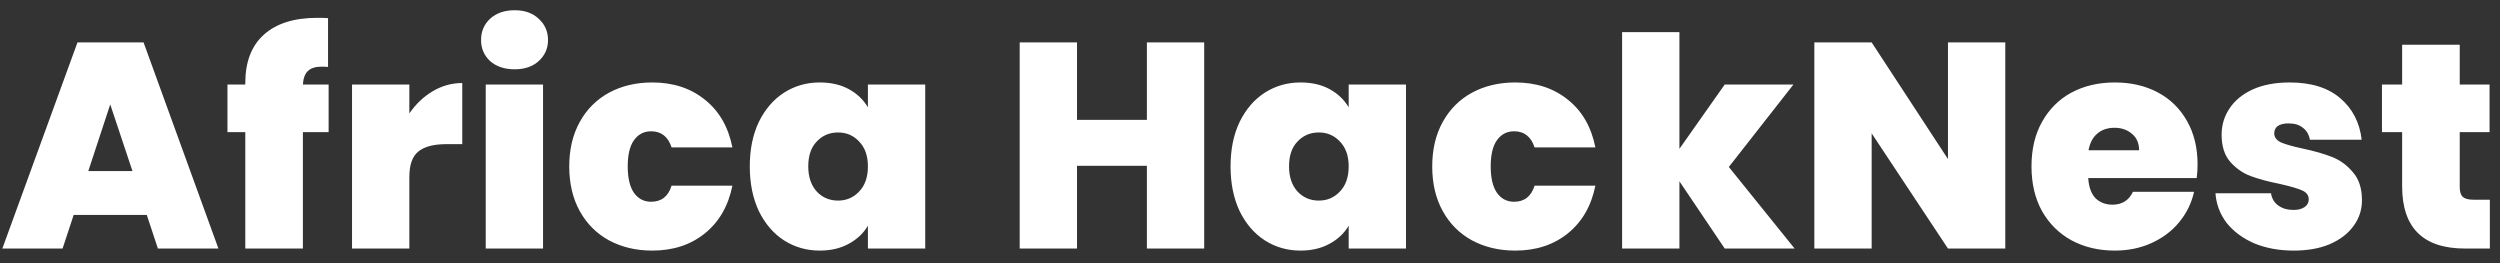 <svg width="171" height="18" viewBox="0 0 171 18" fill="none" xmlns="http://www.w3.org/2000/svg">
<rect x="0" y="0" width="171" height="18" fill="#333333" stroke="none"/>
<path d="M10.04 14.7H5.04L4.28 17H0.16L5.3 2.9H9.82L14.94 17H10.8L10.04 14.7ZM9.06 11.7L7.54 7.14L6.04 11.7H9.06ZM22.478 9.04H20.718V17H16.778V9.04H15.558V5.78H16.778V5.68C16.778 4.24 17.198 3.14 18.038 2.38C18.891 1.607 20.111 1.22 21.698 1.22C22.018 1.22 22.264 1.227 22.438 1.24V4.58C22.331 4.567 22.184 4.56 21.998 4.56C21.571 4.56 21.258 4.66 21.058 4.86C20.858 5.047 20.744 5.353 20.718 5.78H22.478V9.04ZM27.999 7.76C28.439 7.12 28.972 6.613 29.599 6.24C30.225 5.867 30.899 5.68 31.619 5.68V9.86H30.519C29.665 9.86 29.032 10.027 28.619 10.36C28.205 10.693 27.999 11.273 27.999 12.1V17H24.079V5.78H27.999V7.76ZM35.204 4.74C34.511 4.74 33.951 4.553 33.524 4.18C33.111 3.793 32.904 3.313 32.904 2.74C32.904 2.153 33.111 1.667 33.524 1.28C33.951 0.893 34.511 0.7 35.204 0.7C35.884 0.7 36.431 0.893 36.844 1.28C37.271 1.667 37.484 2.153 37.484 2.74C37.484 3.313 37.271 3.793 36.844 4.18C36.431 4.553 35.884 4.74 35.204 4.74ZM37.144 5.78V17H33.224V5.78H37.144ZM38.936 11.38C38.936 10.22 39.176 9.207 39.656 8.34C40.136 7.473 40.803 6.807 41.656 6.34C42.523 5.873 43.51 5.64 44.616 5.64C46.043 5.64 47.243 6.033 48.216 6.82C49.19 7.593 49.816 8.68 50.096 10.08H45.936C45.696 9.347 45.23 8.98 44.536 8.98C44.043 8.98 43.65 9.187 43.356 9.6C43.076 10 42.936 10.593 42.936 11.38C42.936 12.167 43.076 12.767 43.356 13.18C43.65 13.593 44.043 13.8 44.536 13.8C45.243 13.8 45.71 13.433 45.936 12.7H50.096C49.816 14.087 49.19 15.173 48.216 15.96C47.243 16.747 46.043 17.14 44.616 17.14C43.51 17.14 42.523 16.907 41.656 16.44C40.803 15.973 40.136 15.307 39.656 14.44C39.176 13.573 38.936 12.553 38.936 11.38ZM51.285 11.38C51.285 10.22 51.491 9.207 51.905 8.34C52.331 7.473 52.905 6.807 53.625 6.34C54.358 5.873 55.171 5.64 56.065 5.64C56.838 5.64 57.505 5.793 58.065 6.1C58.625 6.407 59.058 6.82 59.365 7.34V5.78H63.285V17H59.365V15.44C59.058 15.96 58.618 16.373 58.045 16.68C57.485 16.987 56.825 17.14 56.065 17.14C55.171 17.14 54.358 16.907 53.625 16.44C52.905 15.973 52.331 15.307 51.905 14.44C51.491 13.56 51.285 12.54 51.285 11.38ZM59.365 11.38C59.365 10.66 59.165 10.093 58.765 9.68C58.378 9.267 57.898 9.06 57.325 9.06C56.738 9.06 56.251 9.267 55.865 9.68C55.478 10.08 55.285 10.647 55.285 11.38C55.285 12.1 55.478 12.673 55.865 13.1C56.251 13.513 56.738 13.72 57.325 13.72C57.898 13.72 58.378 13.513 58.765 13.1C59.165 12.687 59.365 12.113 59.365 11.38ZM82.367 2.9V17H78.447V11.34H73.667V17H69.747V2.9H73.667V8.2H78.447V2.9H82.367ZM84.17 11.38C84.17 10.22 84.376 9.207 84.79 8.34C85.216 7.473 85.79 6.807 86.51 6.34C87.243 5.873 88.056 5.64 88.95 5.64C89.723 5.64 90.39 5.793 90.95 6.1C91.51 6.407 91.943 6.82 92.25 7.34V5.78H96.17V17H92.25V15.44C91.943 15.96 91.503 16.373 90.93 16.68C90.37 16.987 89.71 17.14 88.95 17.14C88.056 17.14 87.243 16.907 86.51 16.44C85.79 15.973 85.216 15.307 84.79 14.44C84.376 13.56 84.17 12.54 84.17 11.38ZM92.25 11.38C92.25 10.66 92.05 10.093 91.65 9.68C91.263 9.267 90.783 9.06 90.21 9.06C89.623 9.06 89.136 9.267 88.75 9.68C88.363 10.08 88.17 10.647 88.17 11.38C88.17 12.1 88.363 12.673 88.75 13.1C89.136 13.513 89.623 13.72 90.21 13.72C90.783 13.72 91.263 13.513 91.65 13.1C92.05 12.687 92.25 12.113 92.25 11.38ZM97.964 11.38C97.964 10.22 98.204 9.207 98.684 8.34C99.164 7.473 99.83 6.807 100.684 6.34C101.55 5.873 102.537 5.64 103.644 5.64C105.07 5.64 106.27 6.033 107.244 6.82C108.217 7.593 108.844 8.68 109.124 10.08H104.964C104.724 9.347 104.257 8.98 103.564 8.98C103.07 8.98 102.677 9.187 102.384 9.6C102.104 10 101.964 10.593 101.964 11.38C101.964 12.167 102.104 12.767 102.384 13.18C102.677 13.593 103.07 13.8 103.564 13.8C104.27 13.8 104.737 13.433 104.964 12.7H109.124C108.844 14.087 108.217 15.173 107.244 15.96C106.27 16.747 105.07 17.14 103.644 17.14C102.537 17.14 101.55 16.907 100.684 16.44C99.83 15.973 99.164 15.307 98.684 14.44C98.204 13.573 97.964 12.553 97.964 11.38ZM117.972 17L114.872 12.4V17H110.952V2.2H114.872V10.18L117.972 5.78H122.672L118.252 11.42L122.752 17H117.972ZM137.161 17H133.241L128.021 9.12V17H124.101V2.9H128.021L133.241 10.88V2.9H137.161V17ZM150.314 11.26C150.314 11.567 150.294 11.873 150.254 12.18H142.834C142.874 12.793 143.041 13.253 143.334 13.56C143.641 13.853 144.028 14 144.494 14C145.148 14 145.614 13.707 145.894 13.12H150.074C149.901 13.893 149.561 14.587 149.054 15.2C148.561 15.8 147.934 16.273 147.174 16.62C146.414 16.967 145.574 17.14 144.654 17.14C143.548 17.14 142.561 16.907 141.694 16.44C140.841 15.973 140.168 15.307 139.674 14.44C139.194 13.573 138.954 12.553 138.954 11.38C138.954 10.207 139.194 9.193 139.674 8.34C140.154 7.473 140.821 6.807 141.674 6.34C142.541 5.873 143.534 5.64 144.654 5.64C145.761 5.64 146.741 5.867 147.594 6.32C148.448 6.773 149.114 7.427 149.594 8.28C150.074 9.12 150.314 10.113 150.314 11.26ZM146.314 10.28C146.314 9.8 146.154 9.427 145.834 9.16C145.514 8.88 145.114 8.74 144.634 8.74C144.154 8.74 143.761 8.873 143.454 9.14C143.148 9.393 142.948 9.773 142.854 10.28H146.314ZM156.898 17.14C155.885 17.14 154.978 16.973 154.178 16.64C153.392 16.293 152.765 15.827 152.298 15.24C151.845 14.64 151.592 13.967 151.538 13.22H155.338C155.392 13.58 155.558 13.86 155.838 14.06C156.118 14.26 156.465 14.36 156.878 14.36C157.198 14.36 157.452 14.293 157.638 14.16C157.825 14.027 157.918 13.853 157.918 13.64C157.918 13.36 157.765 13.153 157.458 13.02C157.152 12.887 156.645 12.74 155.938 12.58C155.138 12.42 154.472 12.24 153.938 12.04C153.405 11.84 152.938 11.513 152.538 11.06C152.152 10.607 151.958 9.993 151.958 9.22C151.958 8.553 152.138 7.953 152.498 7.42C152.858 6.873 153.385 6.44 154.078 6.12C154.785 5.8 155.632 5.64 156.618 5.64C158.085 5.64 159.238 6 160.078 6.72C160.918 7.44 161.405 8.387 161.538 9.56H157.998C157.932 9.2 157.772 8.927 157.518 8.74C157.278 8.54 156.952 8.44 156.538 8.44C156.218 8.44 155.972 8.5 155.798 8.62C155.638 8.74 155.558 8.907 155.558 9.12C155.558 9.387 155.712 9.593 156.018 9.74C156.325 9.873 156.818 10.013 157.498 10.16C158.312 10.333 158.985 10.527 159.518 10.74C160.065 10.953 160.538 11.3 160.938 11.78C161.352 12.247 161.558 12.887 161.558 13.7C161.558 14.353 161.365 14.94 160.978 15.46C160.605 15.98 160.065 16.393 159.358 16.7C158.665 16.993 157.845 17.14 156.898 17.14ZM170.306 13.66V17H168.606C165.739 17 164.306 15.58 164.306 12.74V9.04H162.926V5.78H164.306V3.06H168.246V5.78H170.286V9.04H168.246V12.8C168.246 13.107 168.312 13.327 168.446 13.46C168.592 13.593 168.832 13.66 169.166 13.66H170.306Z" fill="white"/>
</svg>
